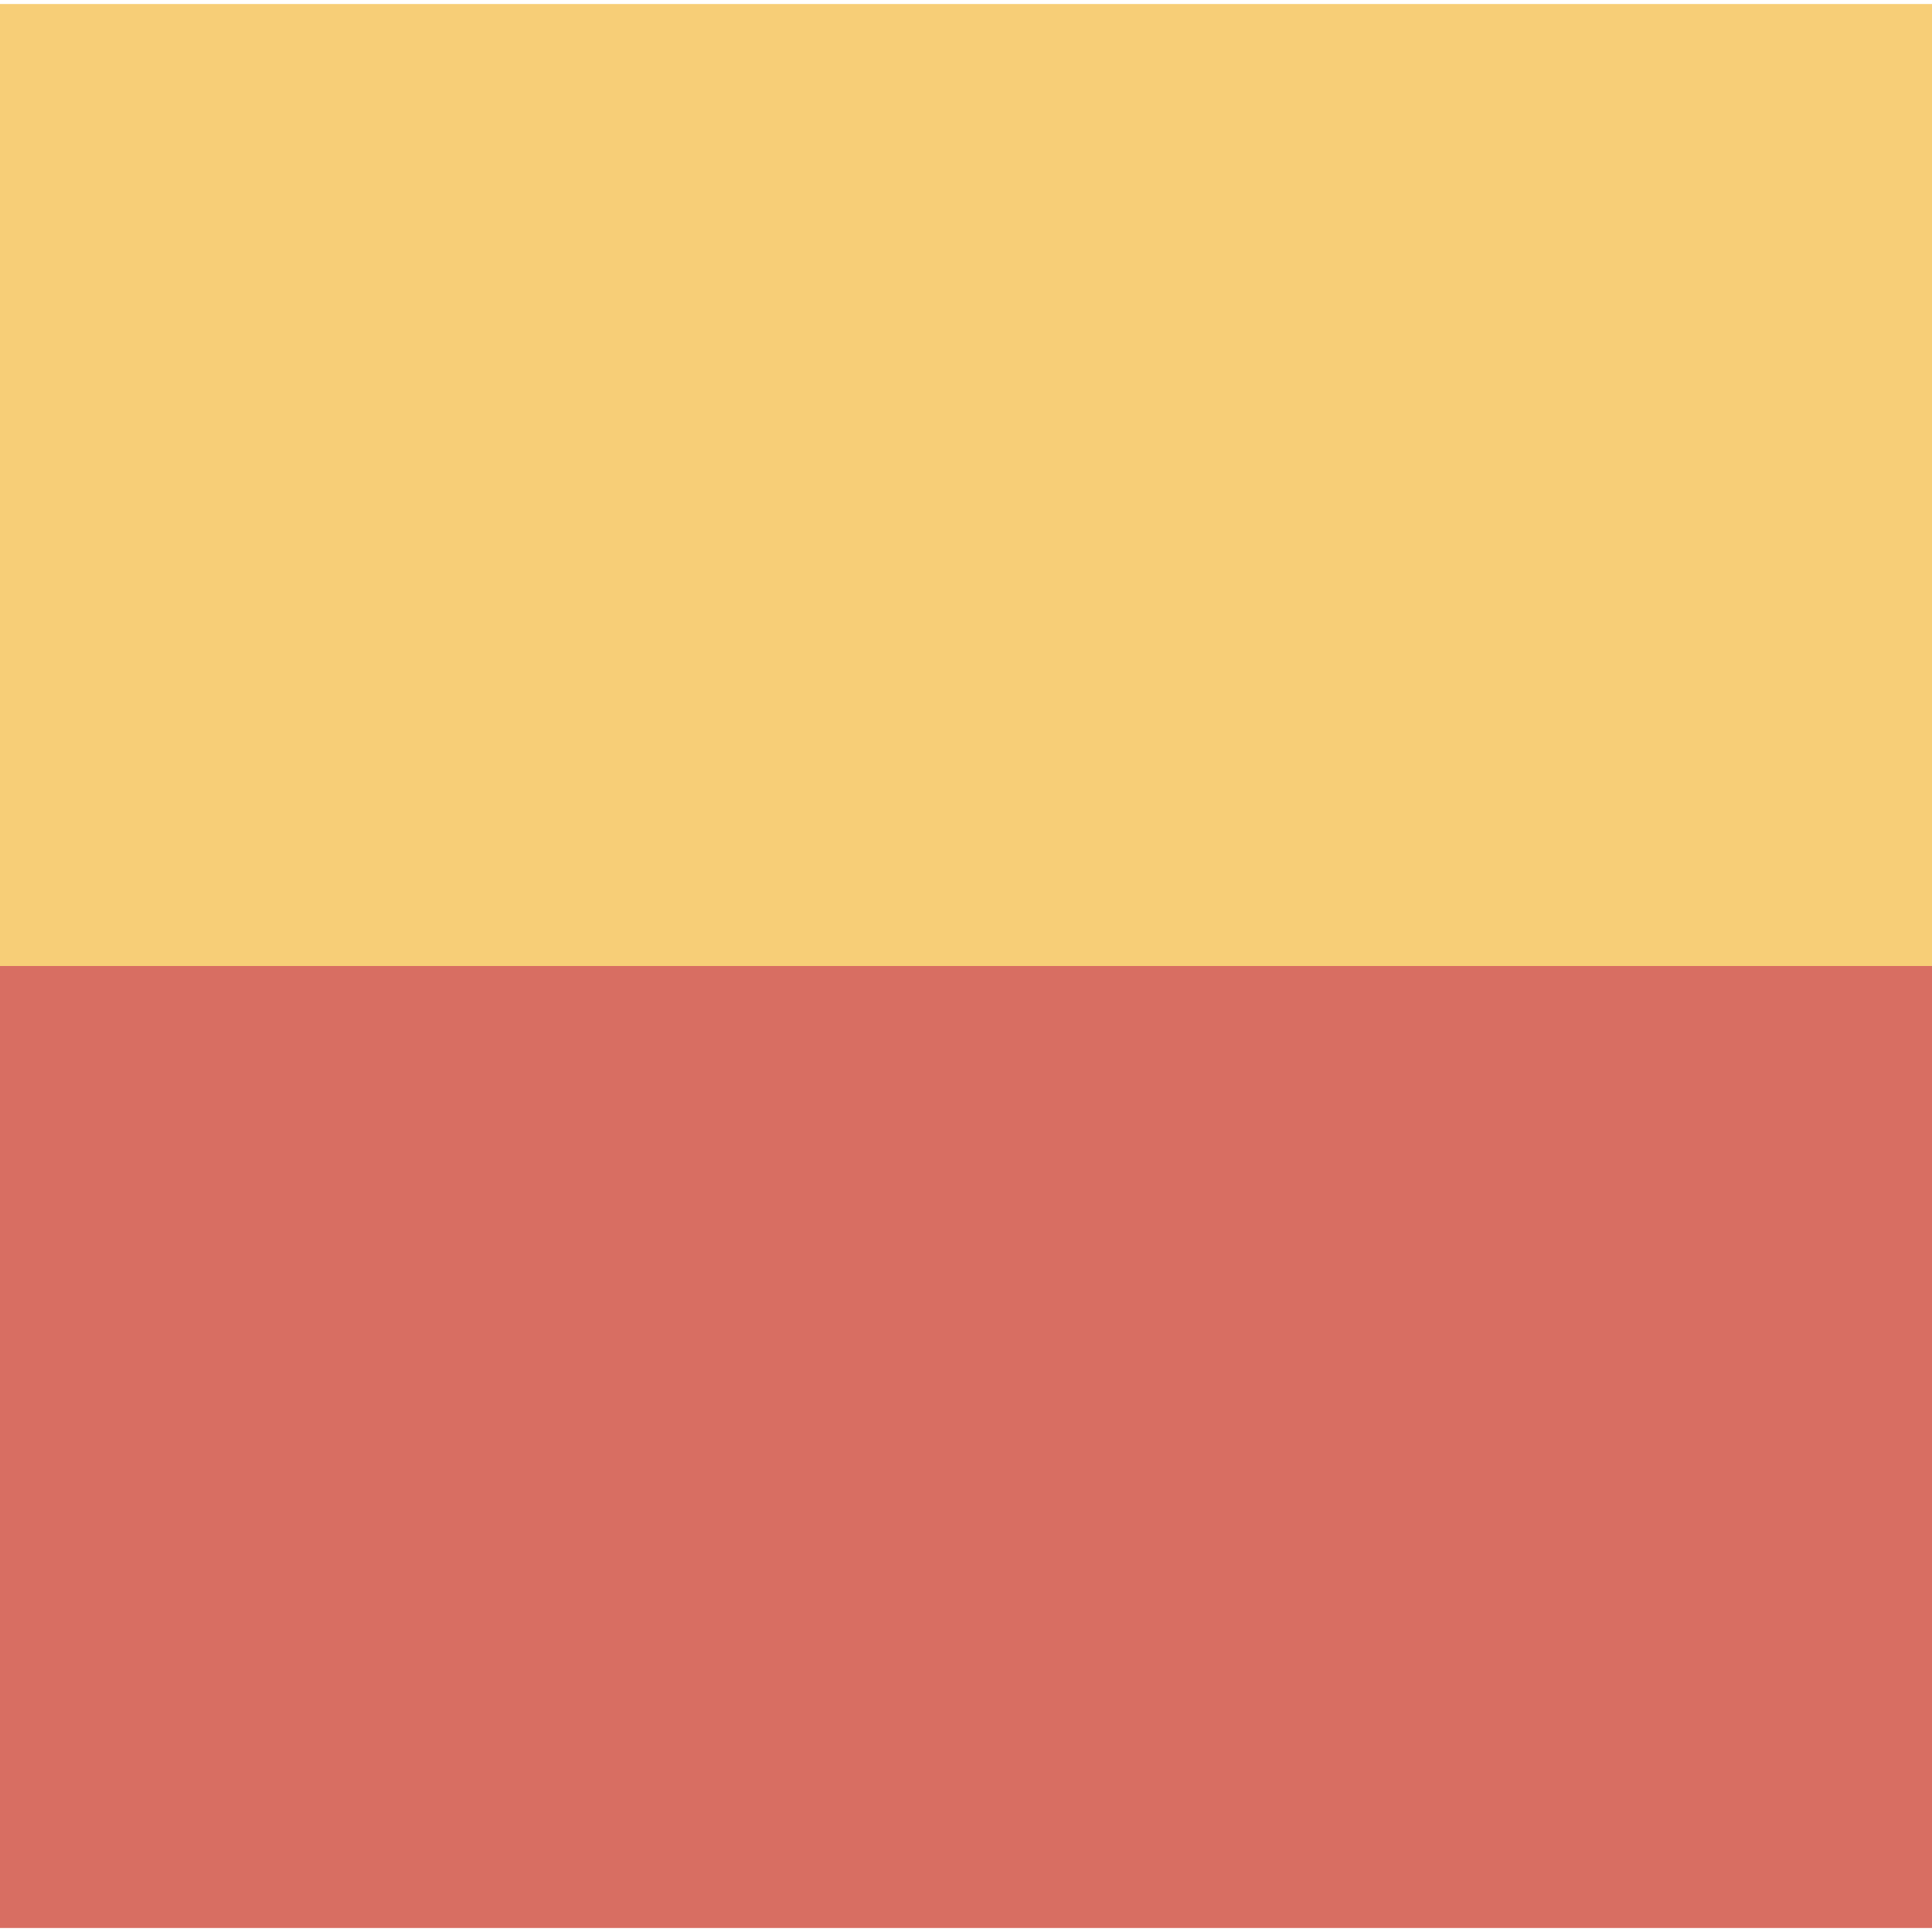 <svg height="75pt" viewBox="0 0 75 75" width="75pt" xmlns="http://www.w3.org/2000/svg" xmlns:xlink="http://www.w3.org/1999/xlink"><clipPath id="a"><path d="m0 0h75v75h-75z"/></clipPath><g clip-path="url(#a)"><path d="m18.828 18.672h37.344v75h-37.344z" fill="#d86e62" transform="matrix(0 -1 1 0 -18.672 93.672)"/><path d="m18.828-18.672h37.344v75h-37.344z" fill="#f7ce77" transform="matrix(0 -1 1 0 18.672 56.328)"/></g></svg>